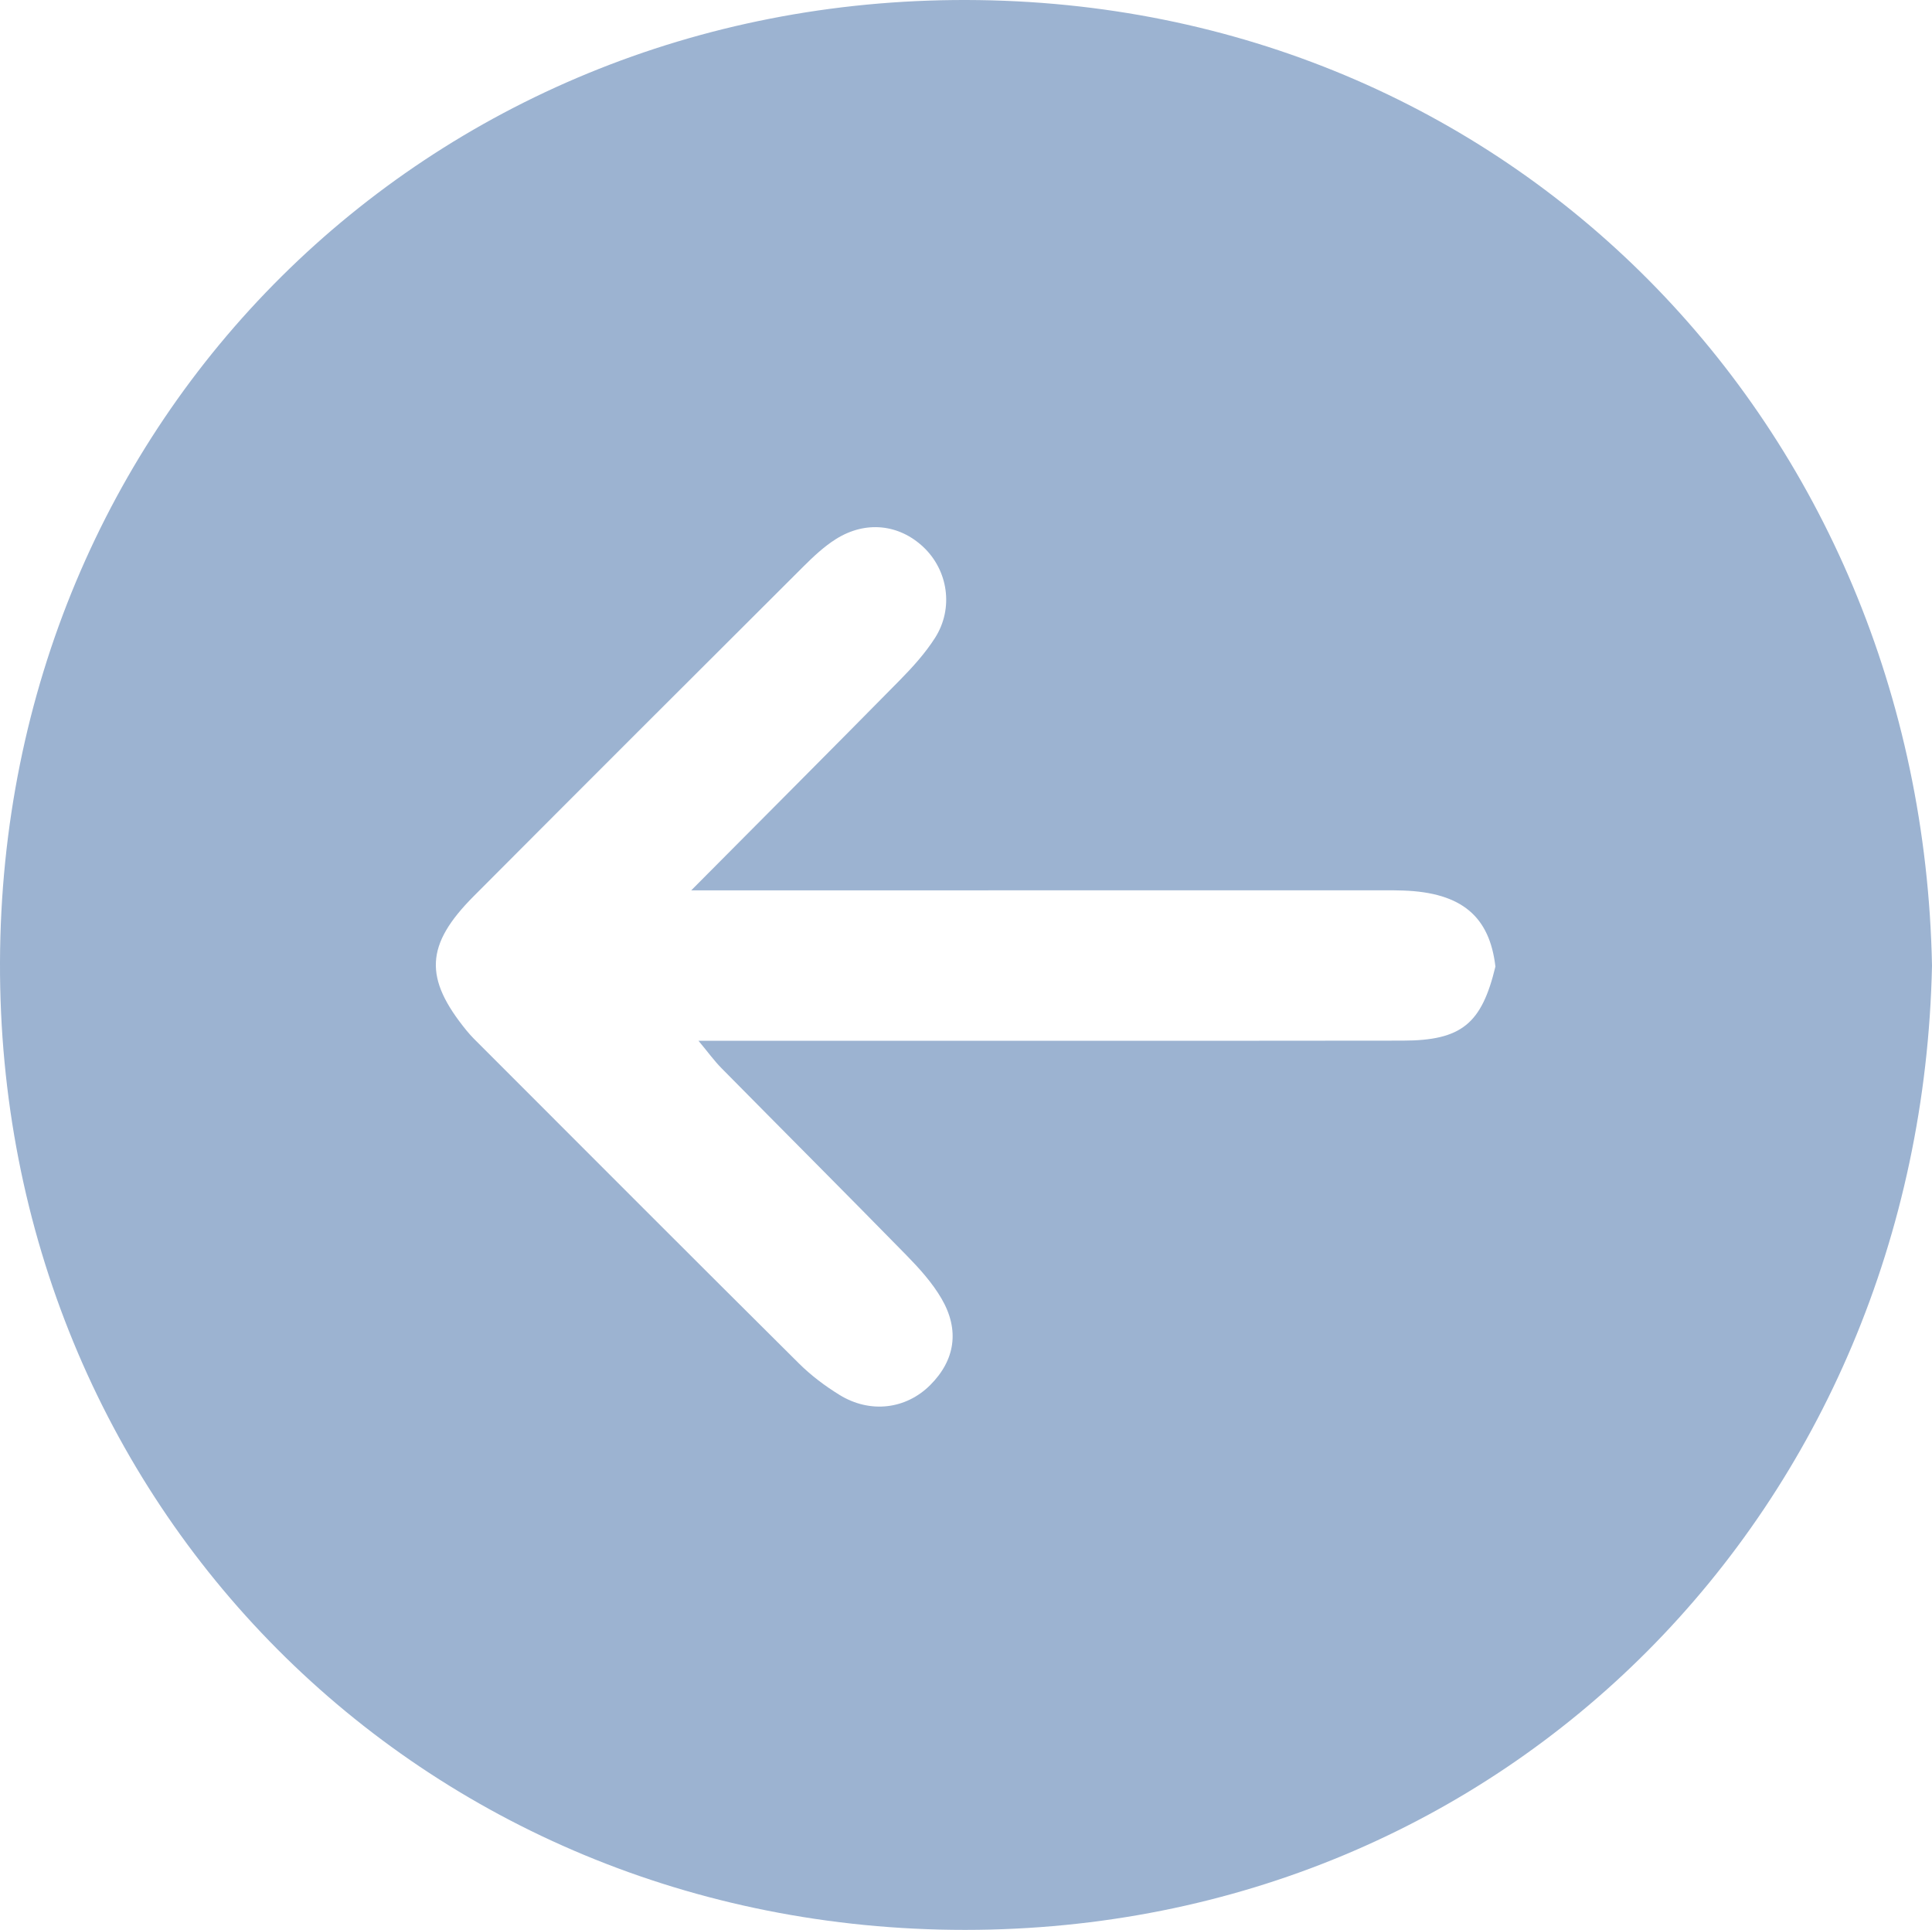 <?xml version="1.0" encoding="UTF-8"?> <svg xmlns="http://www.w3.org/2000/svg" viewBox="1749.685 2250 500.63 500" width="500.63" height="500"><path fill="#9cb3d1" stroke="none" fill-opacity="1" stroke-width="0" stroke-opacity="1" color="rgb(51, 51, 51)" class="cls-1" id="tSvgf292e0df86" d="M 2250.315 2500.18 C 2247.345 2640.66 2140.195 2749.96 1999.785 2750 C 1858.555 2750.03 1749.205 2639.74 1749.685 2499.26 C 1750.165 2358.17 1860.335 2249.69 2000.145 2250C 2140.905 2250.31 2247.575 2360.04 2250.315 2500.18Z M 1928.795 2480.68 C 1947.615 2461.74 1965.235 2444.1 1982.735 2426.34 C 1986.115 2422.91 1989.425 2419.27 1991.995 2415.23 C 1996.865 2407.57 1995.345 2397.75 1988.955 2391.73 C 1982.645 2385.79 1973.965 2384.83 1966.285 2389.67 C 1963.175 2391.63 1960.405 2394.25 1957.785 2396.86 C 1929.295 2425.26 1900.835 2453.69 1872.445 2482.18 C 1859.875 2494.79 1859.485 2503.42 1870.615 2517.04 C 1871.785 2518.48 1873.135 2519.78 1874.455 2521.09 C 1901.835 2548.49 1929.195 2575.91 1956.675 2603.21 C 1959.815 2606.33 1963.445 2609.07 1967.215 2611.39 C 1975.175 2616.3 1984.475 2615.11 1990.745 2608.83 C 1997.145 2602.42 1998.435 2594.64 1993.645 2586.43 C 1991.245 2582.32 1987.925 2578.64 1984.565 2575.21 C 1968.665 2558.98 1952.605 2542.92 1936.645 2526.75 C 1934.755 2524.84 1933.165 2522.63 1930.675 2519.64 C 1936.255 2519.64 1940.335 2519.64 1944.425 2519.64 C 2000.665 2519.64 2056.905 2519.68 2113.145 2519.61 C 2128.405 2519.59 2133.615 2515.27 2137.185 2500.42 C 2135.685 2487.59 2128.605 2481.23 2113.235 2480.72 C 2110.255 2480.62 2107.275 2480.67 2104.295 2480.67 C 2072.265 2480.67 2040.235 2480.67 2008.205 2480.67C 1982.145 2480.67 1956.095 2480.67 1928.795 2480.68Z"></path><defs> </defs></svg> 